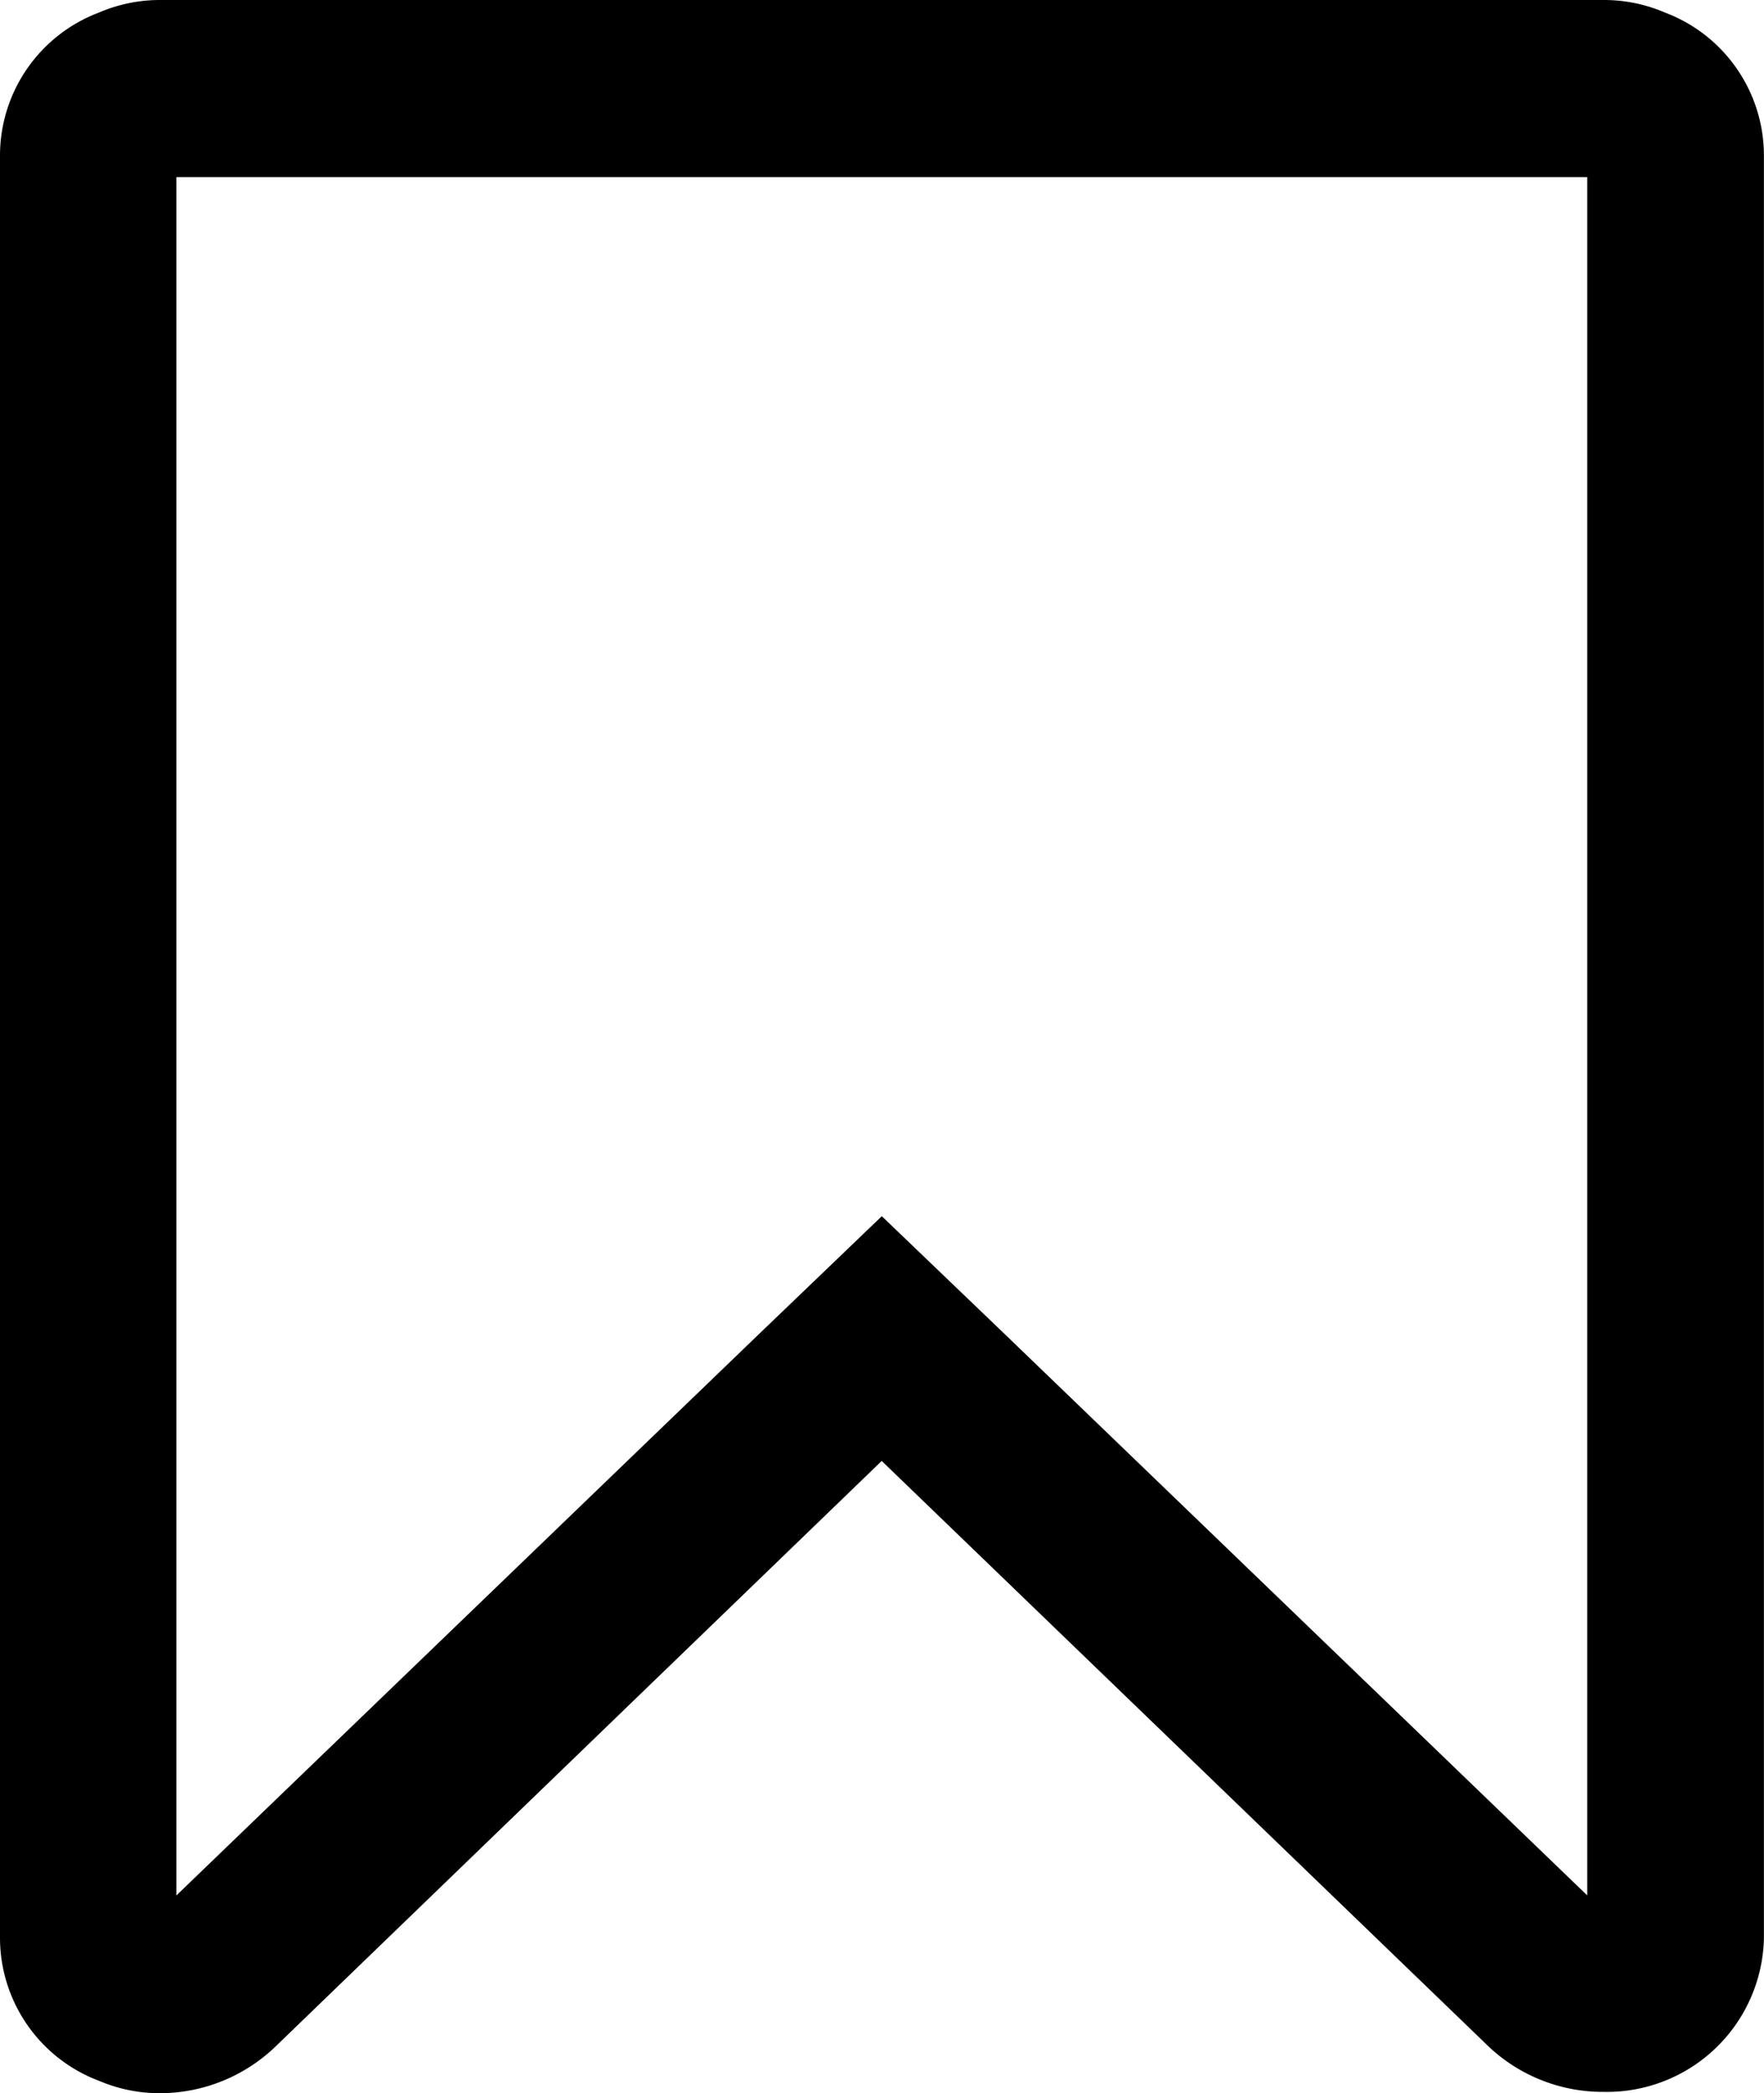 <svg xmlns="http://www.w3.org/2000/svg" width="21.207" height="25.154" viewBox="0 0 21.207 25.154">
  <path id="Combined_shape_697" data-name="Combined shape 697" d="M1.923,25.154a1.85,1.85,0,0,1-.73-.148A1.837,1.837,0,0,1,0,23.294V1.862A1.837,1.837,0,0,1,1.192.15,1.85,1.85,0,0,1,1.923,0H19.284a1.85,1.85,0,0,1,.73.15,1.837,1.837,0,0,1,1.192,1.712V23.294a1.888,1.888,0,0,1-1.923,1.844,2,2,0,0,1-1.374-.533L10.6,17.556,3.3,24.605A2.009,2.009,0,0,1,1.923,25.154ZM10.6,14.614h0l1.474,1.413,7.008,6.75V2.128H2.12v20.65l7.008-6.75L10.6,14.616Z"/>
</svg>
